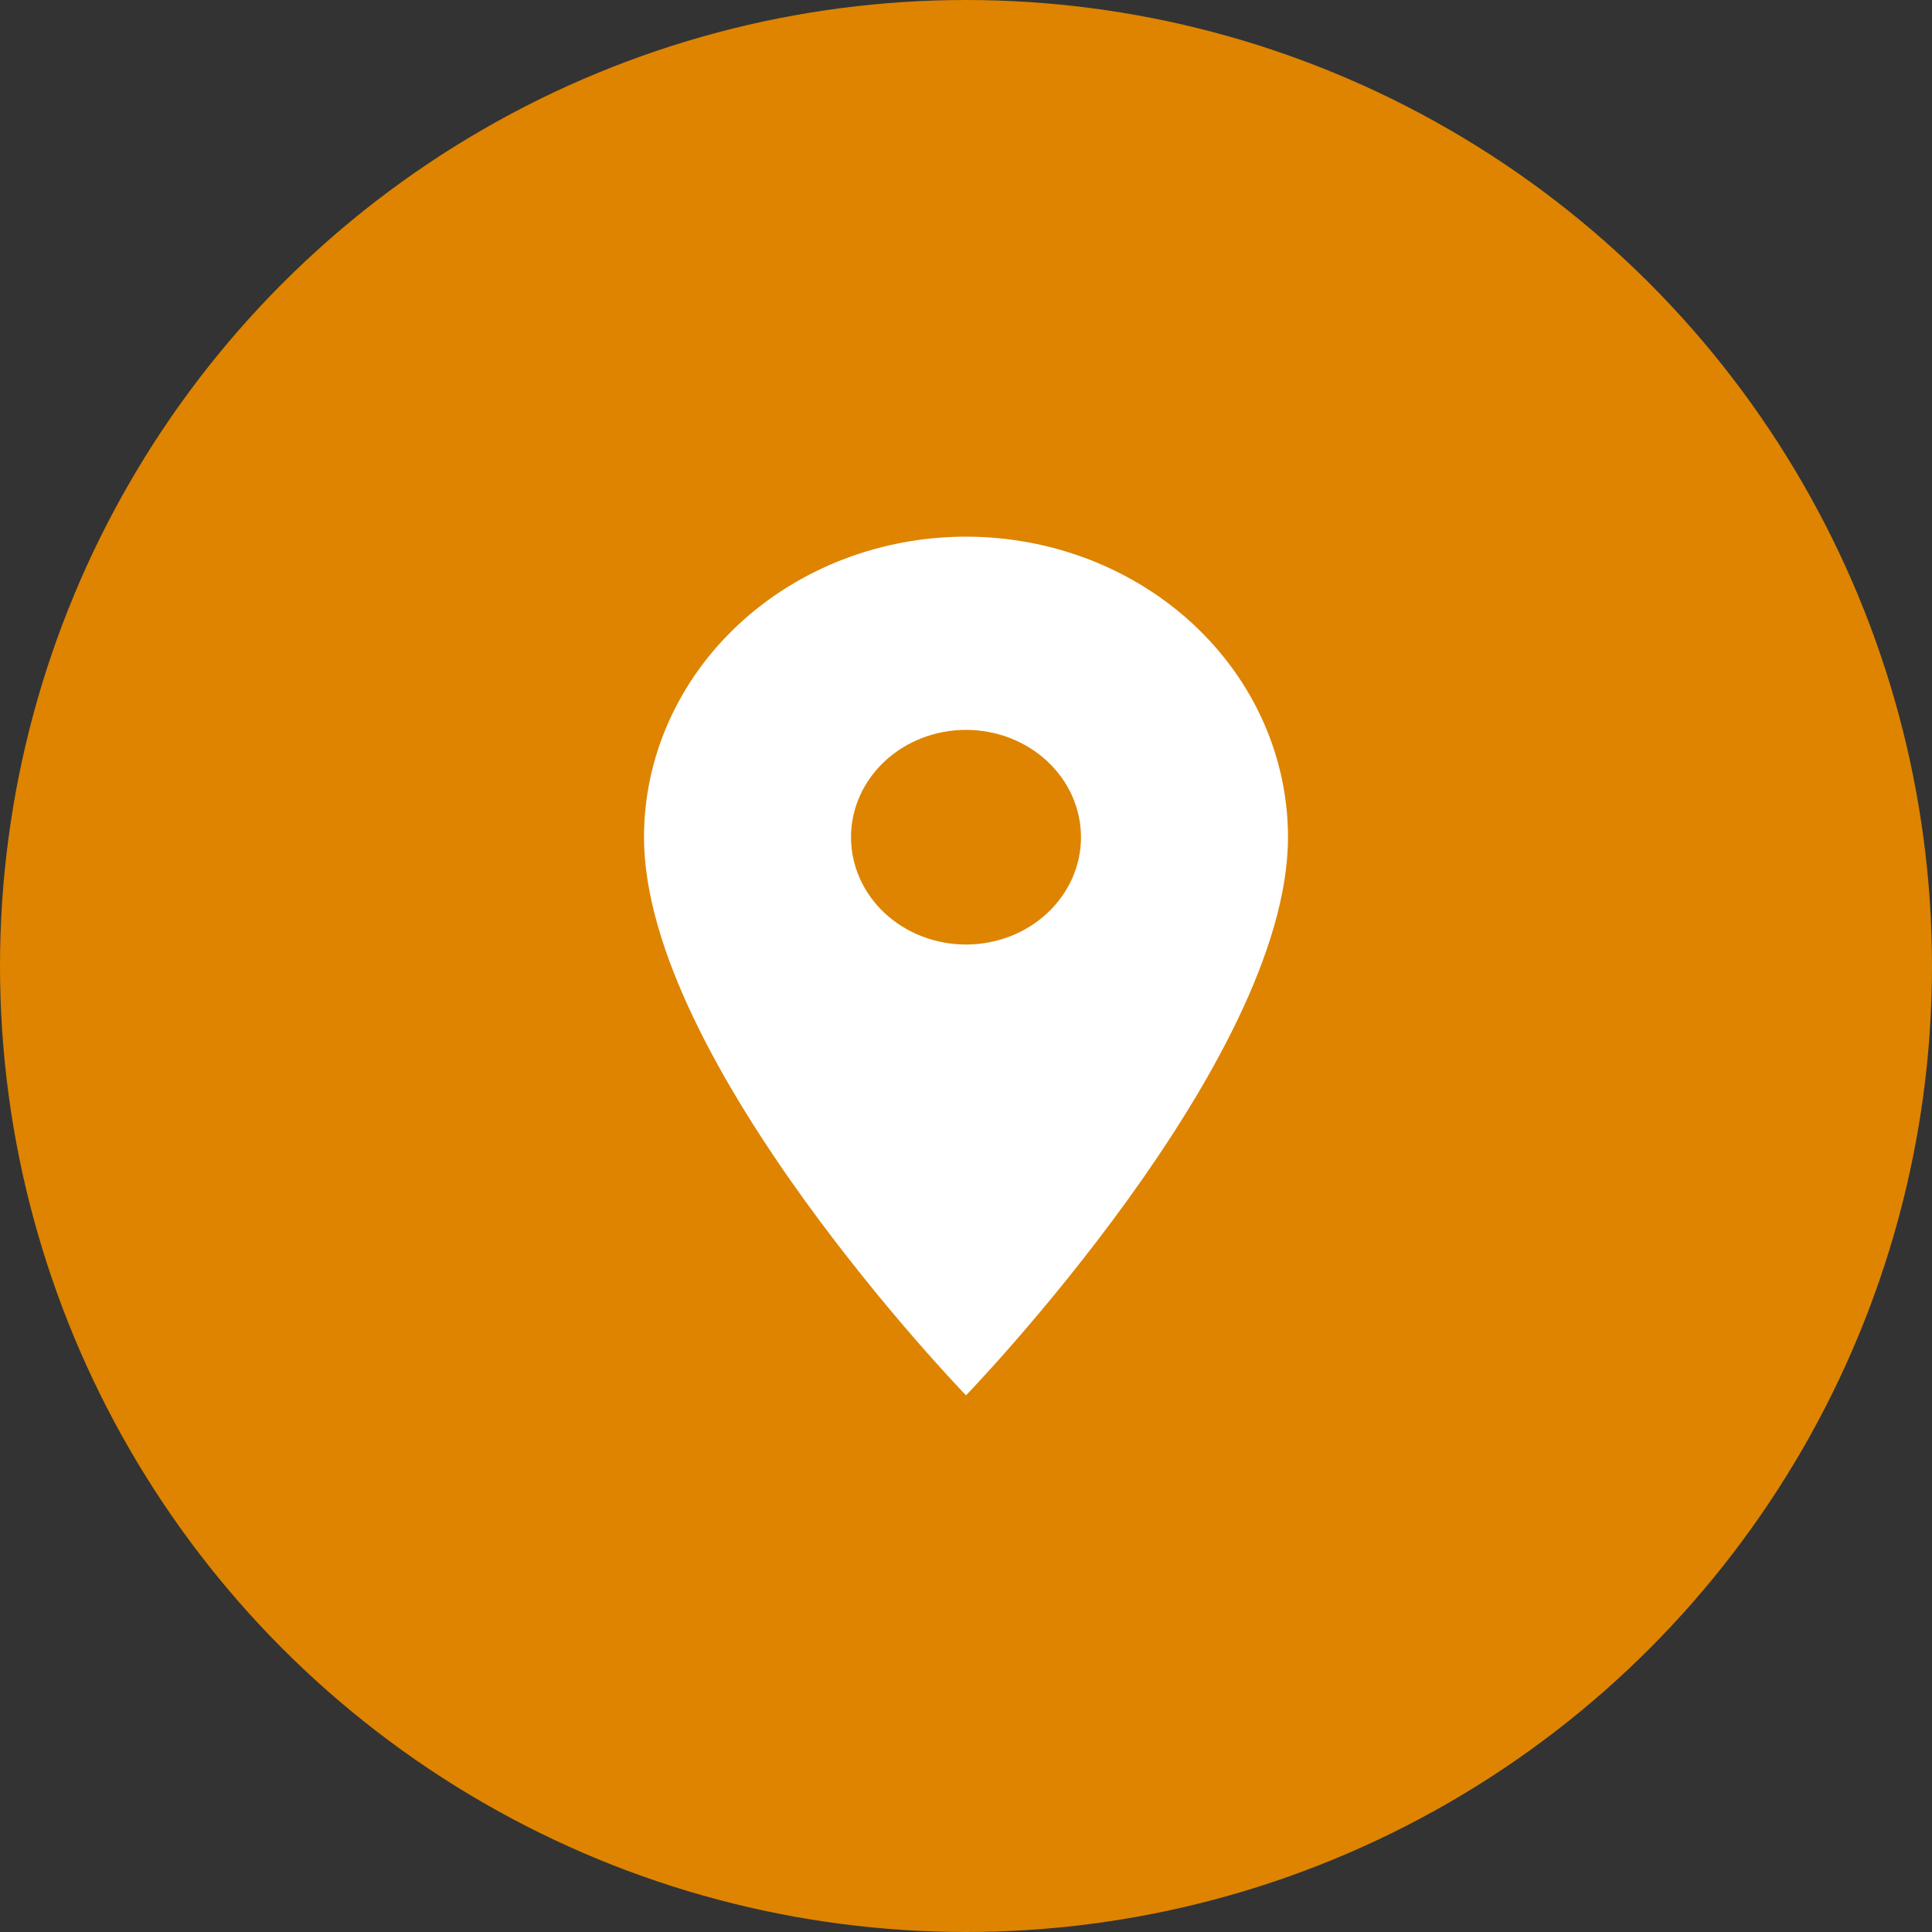 <?xml version="1.0" encoding="UTF-8"?> <svg xmlns="http://www.w3.org/2000/svg" width="54" height="54" viewBox="0 0 54 54" fill="none"><rect x="0" y="0" width="54" height="54" fill="#333333" stroke="none"/><circle cx="27" cy="27" r="27" fill="#DE8400"></circle><path d="M27 26.4C26.148 26.4 25.33 26.084 24.727 25.521C24.124 24.959 23.786 24.196 23.786 23.4C23.786 22.604 24.124 21.841 24.727 21.279C25.33 20.716 26.148 20.4 27 20.4C27.852 20.4 28.67 20.716 29.273 21.279C29.876 21.841 30.214 22.604 30.214 23.4C30.214 23.794 30.131 24.184 29.97 24.548C29.808 24.912 29.571 25.243 29.273 25.521C28.974 25.8 28.62 26.021 28.23 26.172C27.84 26.322 27.422 26.4 27 26.4ZM27 15C24.613 15 22.324 15.885 20.636 17.46C18.948 19.036 18 21.172 18 23.4C18 29.7 27 39 27 39C27 39 36 29.7 36 23.4C36 21.172 35.052 19.036 33.364 17.46C31.676 15.885 29.387 15 27 15Z" fill="white"></path></svg> 